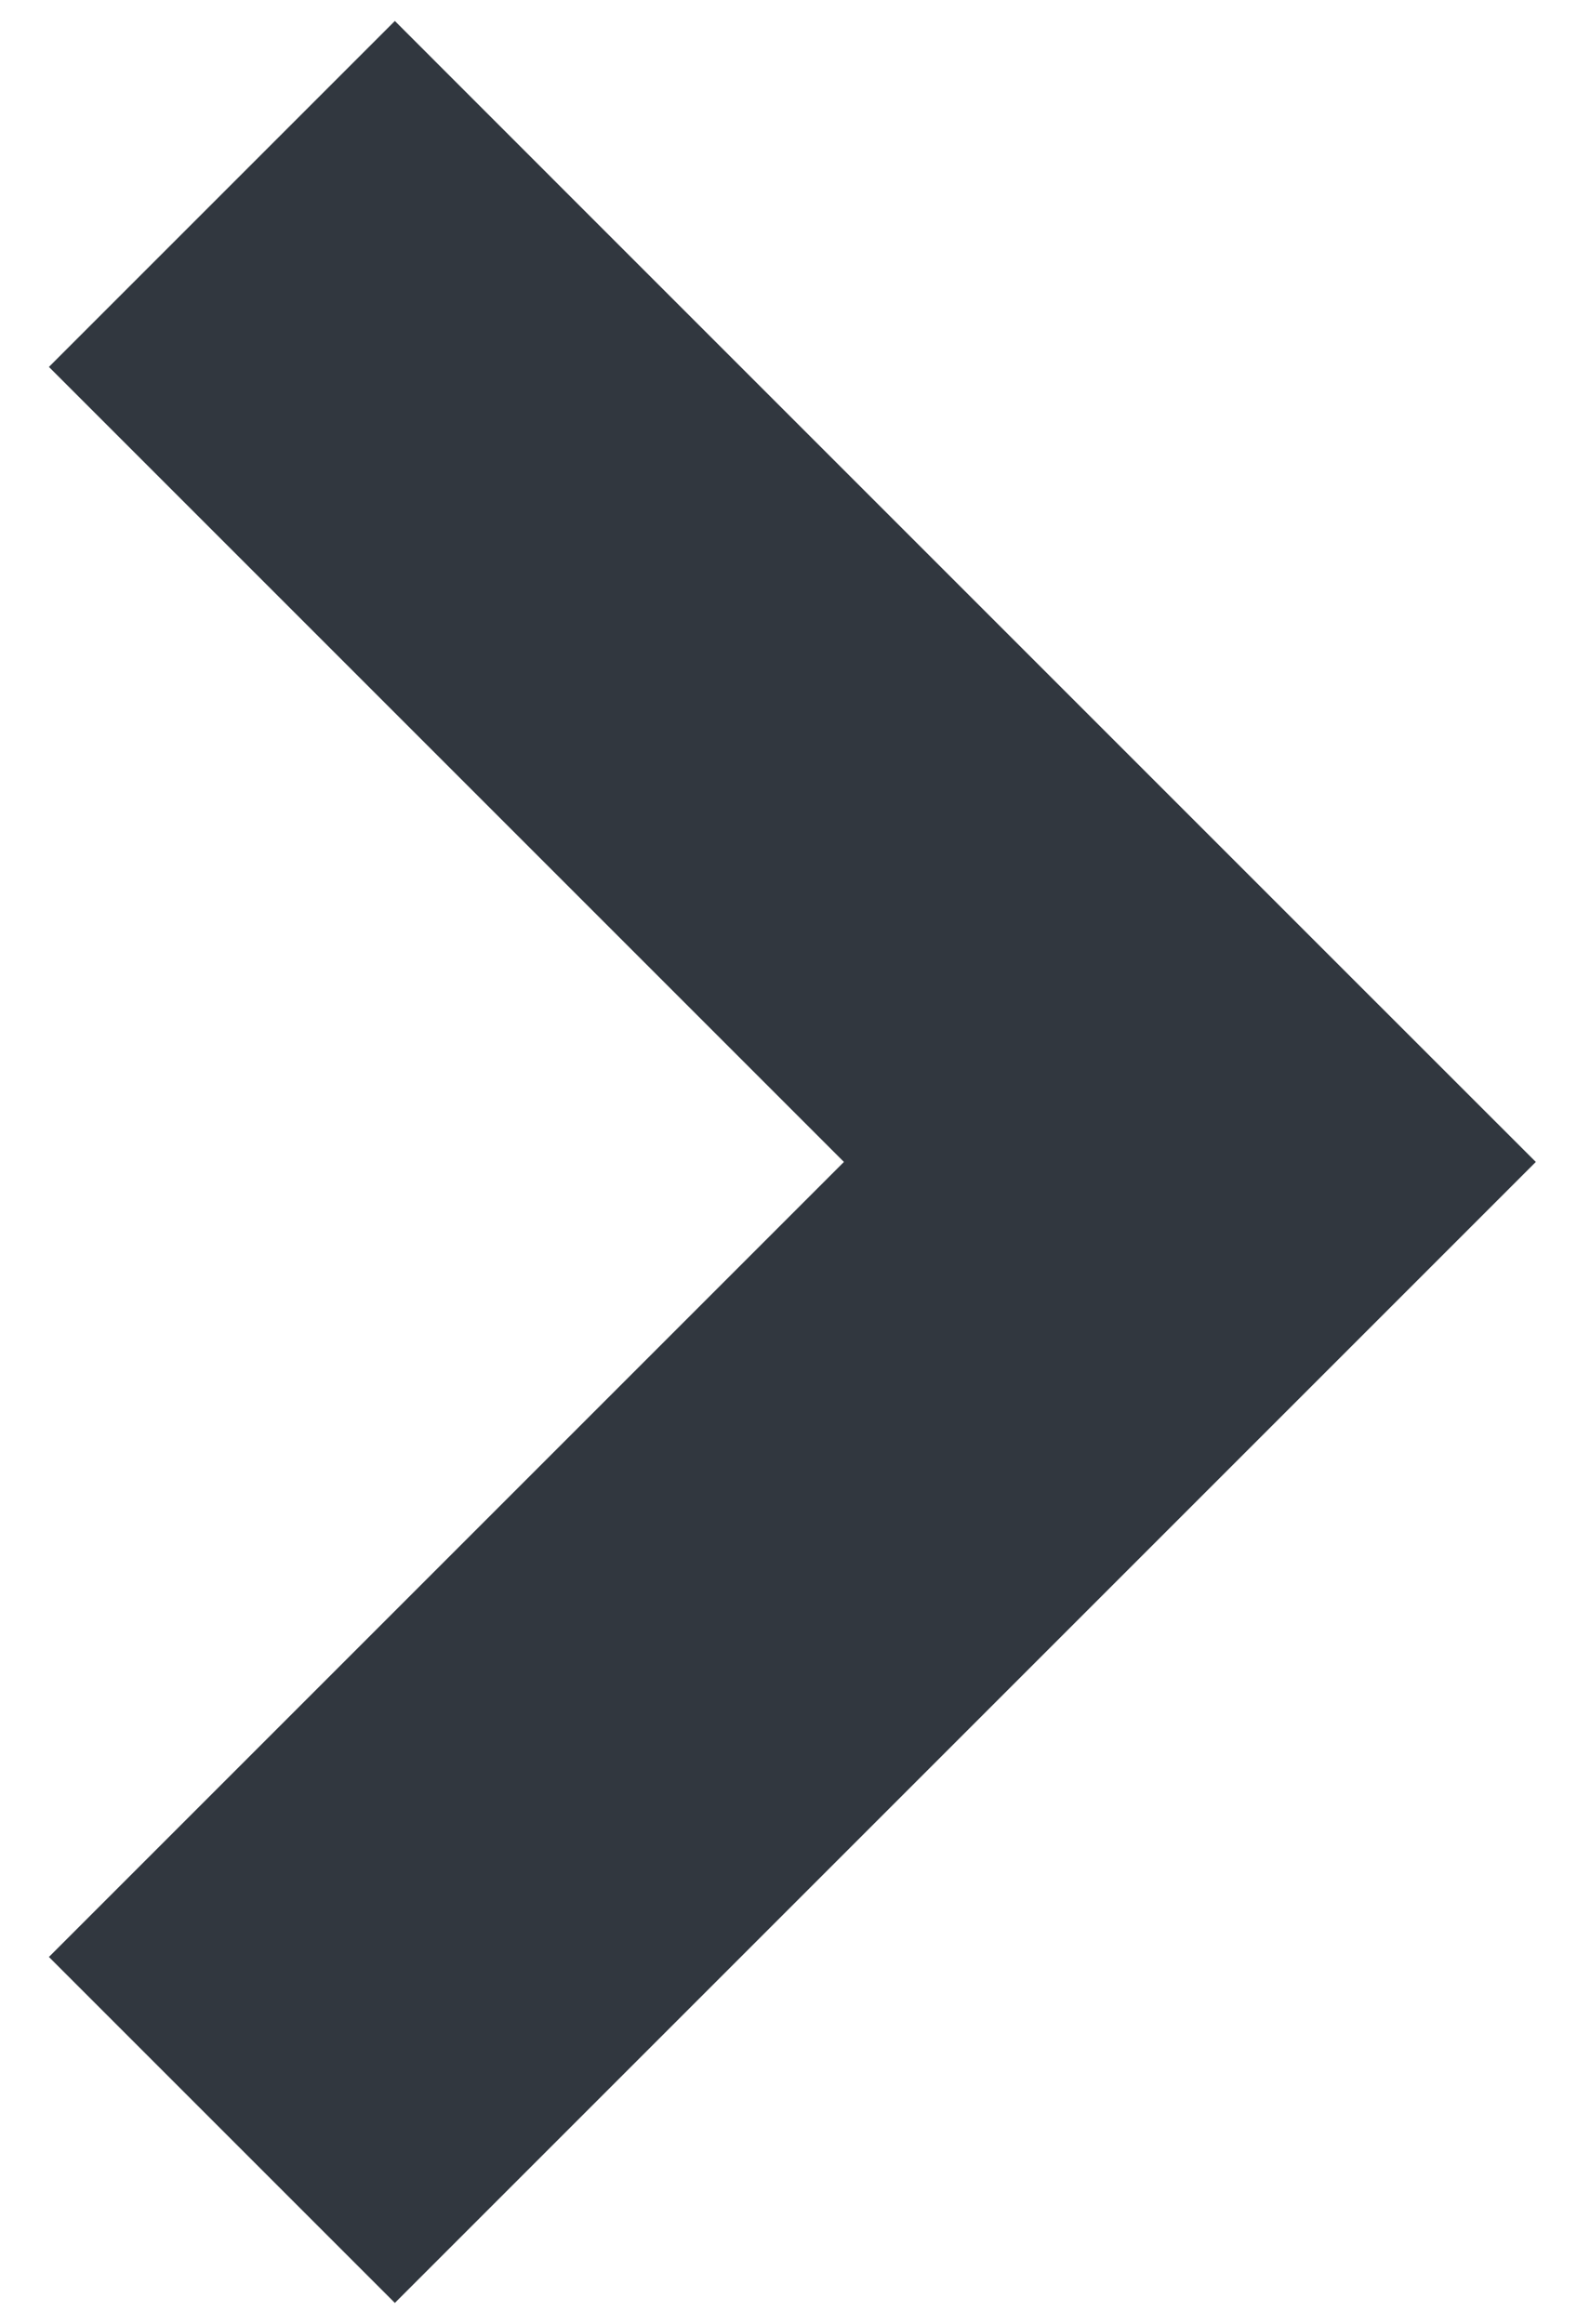 <?xml version="1.0" encoding="UTF-8"?>
<svg width="26px" height="38px" viewBox="0 0 26 38" version="1.1" xmlns="http://www.w3.org/2000/svg" xmlns:xlink="http://www.w3.org/1999/xlink">
    <title>arrow right</title>
    <g id="Design" stroke="none" stroke-width="1" fill="none" fill-rule="evenodd">
        <g id="Desktop:-Home---Uniti-+-Metro" transform="translate(-1291, -540)" fill="#31373F" fill-rule="nonzero">
            <polygon id="arrow-right" points="1297.457 540.343 1300.285 543.172 1313.285 556.172 1316.114 559 1310.457 564.657 1297.457 577.657 1291.8 572 1294.628 569.172 1304.8 559 1294.628 548.828 1291.8 546"></polygon>
        </g>
    </g>
</svg>